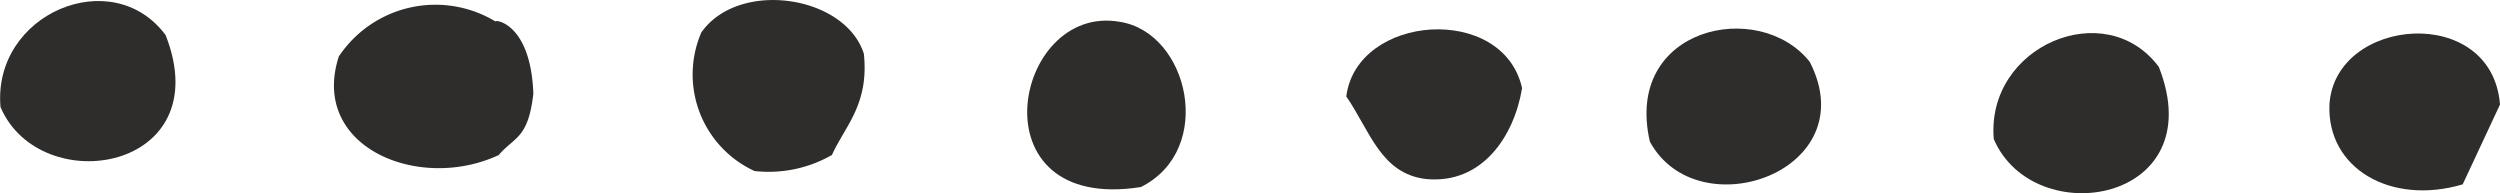 <svg xmlns="http://www.w3.org/2000/svg" width="75.165" height="5.809" viewBox="0 0 75.165 5.809"><defs><style>.a{fill:#2e2d2c;}</style></defs><g transform="translate(-924 -1347)"><path class="a" d="M4.965,1.046C6.567,5.132,1.2,6.013,0,3.209-.243.4,3.362-1.117,4.965,1.046" transform="translate(924.015 1347.01)"/><path class="a" d="M30.151,4.643a3.822,3.822,0,0,1-2.324.481,3.193,3.193,0,0,1-1.6-4.166c1.122-1.6,4.327-1.122,4.887.641.16,1.522-.561,2.163-.961,3.045" transform="translate(918.859 1347.018)"/><path class="a" d="M17.471,4.679c-2.4,1.122-5.689-.24-4.807-2.964A3.49,3.49,0,0,1,17.391.673c-.16-.08,1.042-.08,1.122,2.163-.16,1.362-.561,1.282-1.042,1.843" transform="translate(921.523 1346.983)"/><path class="a" d="M79.765,2.246C81.367,6.332,76,7.213,74.8,4.409c-.24-2.8,3.365-4.327,4.967-2.163" transform="translate(909.145 1346.772)"/><path class="a" d="M61.874,4.456c-.8-3.445,3.285-4.327,4.807-2.4,1.683,3.285-3.365,5.048-4.807,2.4" transform="translate(911.732 1346.805)"/><path class="a" d="M41.952,5.759C36.9,6.56,38.106.23,41.311.791c2.083.32,2.884,3.846.641,4.967" transform="translate(916.352 1346.864)"/><path class="a" d="M55.788,2.859c-.24,1.442-1.2,2.884-2.884,2.724-1.362-.16-1.683-1.442-2.4-2.484.32-2.484,4.727-2.8,5.288-.24" transform="translate(913.973 1346.8)"/><path class="a" d="M91.405,5.774c-2.163.641-4.086-.481-4.006-2.4.16-2.644,4.887-3.045,5.128,0" transform="translate(906.638 1346.769)"/></g></svg>